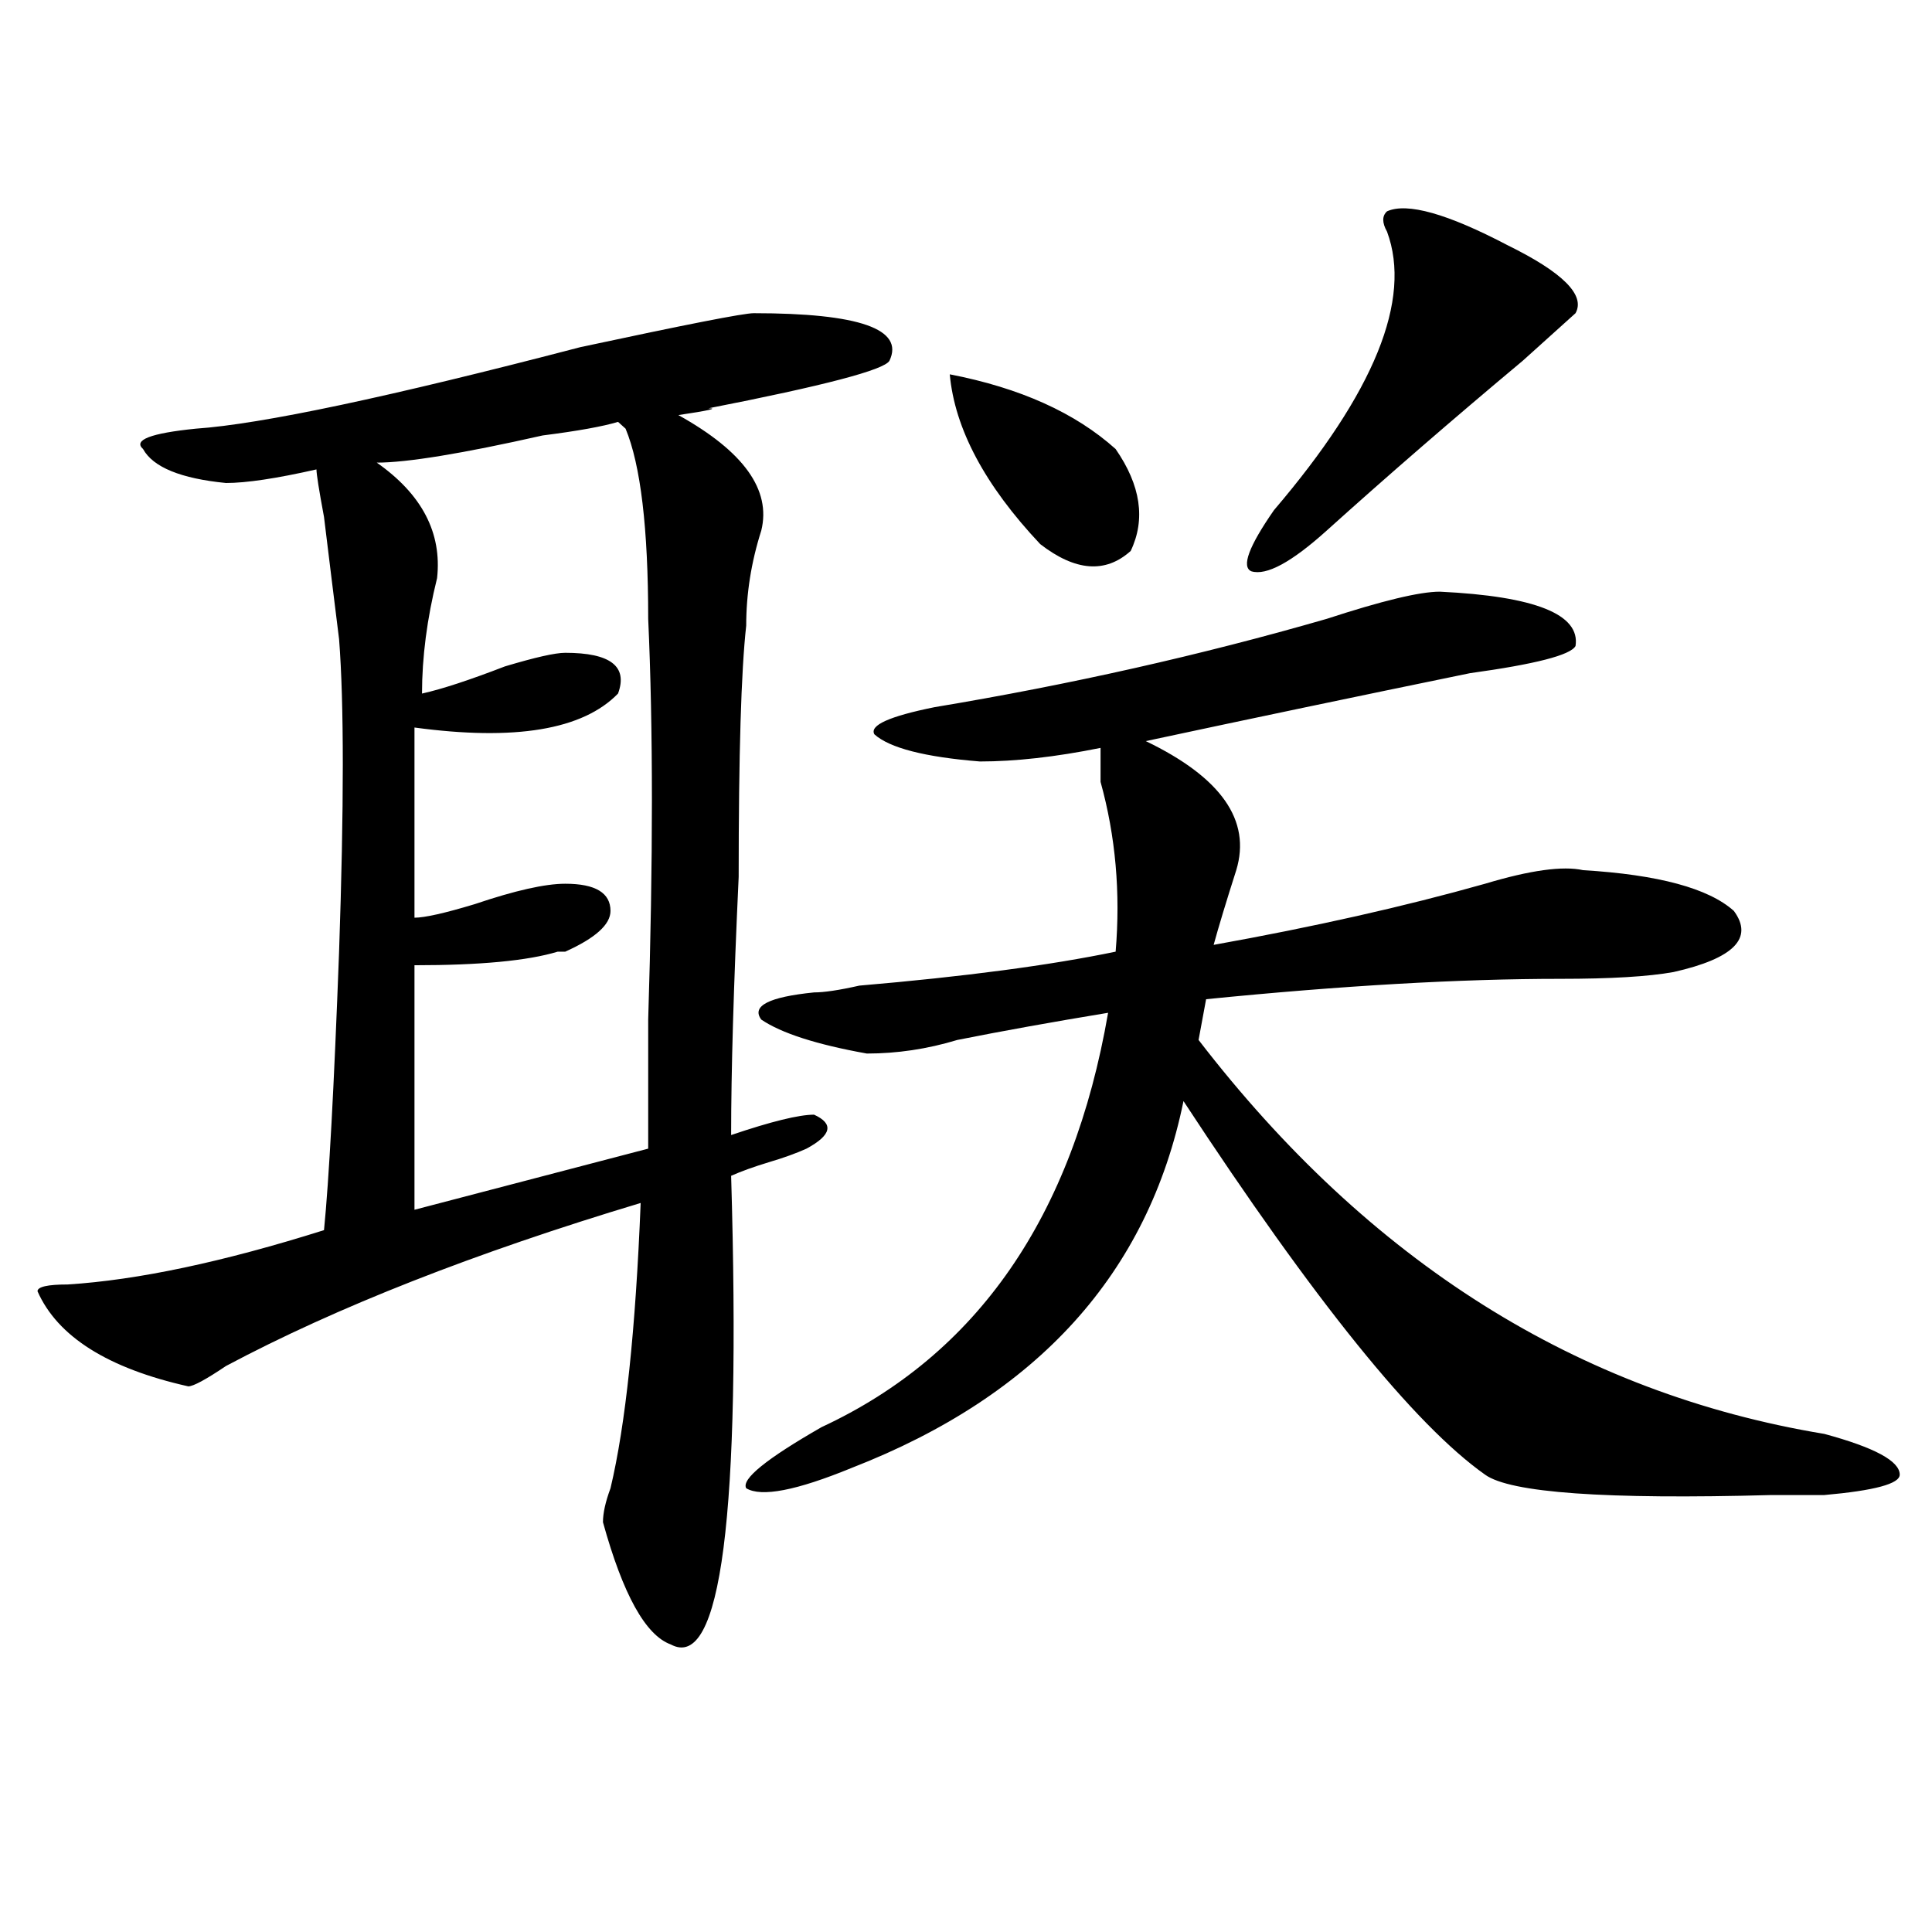 <?xml version="1.0" encoding="utf-8"?>
<!-- Generator: Adobe Illustrator 16.0.0, SVG Export Plug-In . SVG Version: 6.00 Build 0)  -->
<!DOCTYPE svg PUBLIC "-//W3C//DTD SVG 1.1//EN" "http://www.w3.org/Graphics/SVG/1.1/DTD/svg11.dtd">
<svg version="1.1" id="图层_1" xmlns="http://www.w3.org/2000/svg" xmlns:xlink="http://www.w3.org/1999/xlink" x="0px" y="0px"
	 width="1000px" height="1000px" viewBox="0 0 1000 1000" enable-background="new 0 0 1000 1000" xml:space="preserve">
<path d="M390.137,162.109c54.633,0,78.047,8.24,70.242,24.609c-2.622,4.725-33.841,12.909-93.656,24.609
	c5.183,0,0,1.209-15.609,3.516c33.78,18.787,48.108,38.672,42.926,59.766c-5.243,16.425-7.805,32.85-7.805,49.219
	c-2.622,23.456-3.902,66.797-3.902,130.078c-2.622,56.25-3.902,100.8-3.902,133.594c20.792-7.031,35.121-10.547,42.926-10.547
	c10.366,4.725,9.085,10.547-3.902,17.578c-5.243,2.362-11.707,4.725-19.512,7.031c-7.805,2.362-14.329,4.725-19.512,7.031
	c5.183,175.781-5.243,256.641-31.219,242.578c-13.048-4.725-24.755-25.818-35.121-63.281c0-4.669,1.28-10.547,3.902-17.578
	c7.805-32.794,12.987-82.013,15.609-147.656c-85.852,25.818-157.435,53.943-214.629,84.375
	c-10.427,7.031-16.95,10.547-19.512,10.547c-41.646-9.338-67.681-25.763-78.047-49.219c0-2.307,5.183-3.516,15.609-3.516
	c36.401-2.307,80.608-11.7,132.68-28.125c2.562-25.763,5.183-73.828,7.805-144.141c2.562-74.981,2.562-128.869,0-161.719
	c-2.622-21.094-5.243-42.188-7.805-63.281c-2.622-14.063-3.902-22.247-3.902-24.609c-20.853,4.725-36.462,7.031-46.828,7.031
	c-23.414-2.307-37.743-8.185-42.926-17.578c-5.243-4.669,3.902-8.185,27.316-10.547c33.78-2.307,100.12-16.369,199.02-42.188
	C355.016,167.987,384.894,162.109,390.137,162.109z M280.871,225.391c-41.646,9.394-70.242,14.063-85.852,14.063
	c23.414,16.425,33.78,36.365,31.219,59.766c-5.243,21.094-7.805,41.034-7.805,59.766c10.366-2.307,24.694-7.031,42.926-14.063
	c15.609-4.669,25.976-7.031,31.219-7.031c23.414,0,32.499,7.031,27.316,21.094c-18.231,18.787-53.353,24.609-105.363,17.578V475
	c5.183,0,15.609-2.307,31.219-7.031c20.792-7.031,36.401-10.547,46.828-10.547c15.609,0,23.414,4.725,23.414,14.063
	c0,7.031-7.805,14.063-23.414,21.094h-3.902c-15.609,4.725-40.364,7.031-74.145,7.031v126.563l120.973-31.641
	c0-14.063,0-36.31,0-66.797c2.562-82.013,2.562-151.172,0-207.422c0-46.856-3.902-79.65-11.707-98.438l-3.902-3.516
	C312.09,220.722,299.042,223.084,280.871,225.391z M745.25,306.25c49.39,2.362,72.804,11.756,70.242,28.125
	c-2.622,4.725-20.853,9.394-54.633,14.063c-57.255,11.756-113.168,23.456-167.801,35.156c39.023,18.787,54.633,41.034,46.828,66.797
	c-5.243,16.425-9.146,29.334-11.707,38.672c52.011-9.338,98.839-19.885,140.484-31.641c23.414-7.031,40.304-9.338,50.73-7.031
	c39.023,2.362,64.999,9.394,78.047,21.094c10.366,14.063,0,24.609-31.219,31.641c-13.048,2.362-32.56,3.516-58.535,3.516
	c-52.071,0-113.168,3.516-183.41,10.547l-3.902,21.094c88.413,114.862,196.397,182.813,323.895,203.906
	c25.976,7.031,39.023,14.063,39.023,21.094c0,4.725-13.048,8.24-39.023,10.547c-5.243,0-14.329,0-27.316,0
	c-85.852,2.362-135.302-1.153-148.289-10.547c-36.462-25.763-88.474-90.197-156.094-193.359
	c-18.231,89.1-75.485,152.381-171.703,189.844c-28.657,11.756-46.828,15.271-54.633,10.547
	c-2.622-4.669,10.366-15.216,39.023-31.641c80.608-37.463,130.058-108.984,148.289-214.453
	c-28.657,4.725-54.633,9.394-78.047,14.063c-15.609,4.725-31.219,7.031-46.828,7.031c-26.036-4.669-44.267-10.547-54.633-17.578
	c-5.243-7.031,3.902-11.7,27.316-14.063c5.183,0,12.987-1.153,23.414-3.516c54.633-4.669,98.839-10.547,132.68-17.578
	c2.562-30.432,0-59.766-7.805-87.891c0-9.338,0-15.216,0-17.578c-23.414,4.725-44.267,7.031-62.438,7.031
	c-28.657-2.307-46.828-7.031-54.633-14.063c-2.622-4.669,7.805-9.338,31.219-14.063c70.242-11.7,137.862-26.916,202.922-45.703
	C715.312,310.975,734.823,306.25,745.25,306.25z M491.598,193.75c36.401,7.031,64.999,19.94,85.852,38.672
	c12.987,18.787,15.609,36.365,7.805,52.734c-13.048,11.756-28.657,10.547-46.828-3.516
	C509.769,251.209,494.159,221.875,491.598,193.75z M717.934,109.375c10.366-4.669,31.219,1.209,62.438,17.578
	c28.597,14.063,40.304,25.818,35.121,35.156c-5.243,4.725-14.329,12.909-27.316,24.609c-36.462,30.487-70.242,59.766-101.461,87.891
	c-18.231,16.425-31.219,23.456-39.023,21.094c-5.243-2.307-1.341-12.854,11.707-31.641c52.011-60.919,71.522-108.984,58.535-144.141
	C715.312,115.253,715.312,111.737,717.934,109.375z"/>
</svg>
